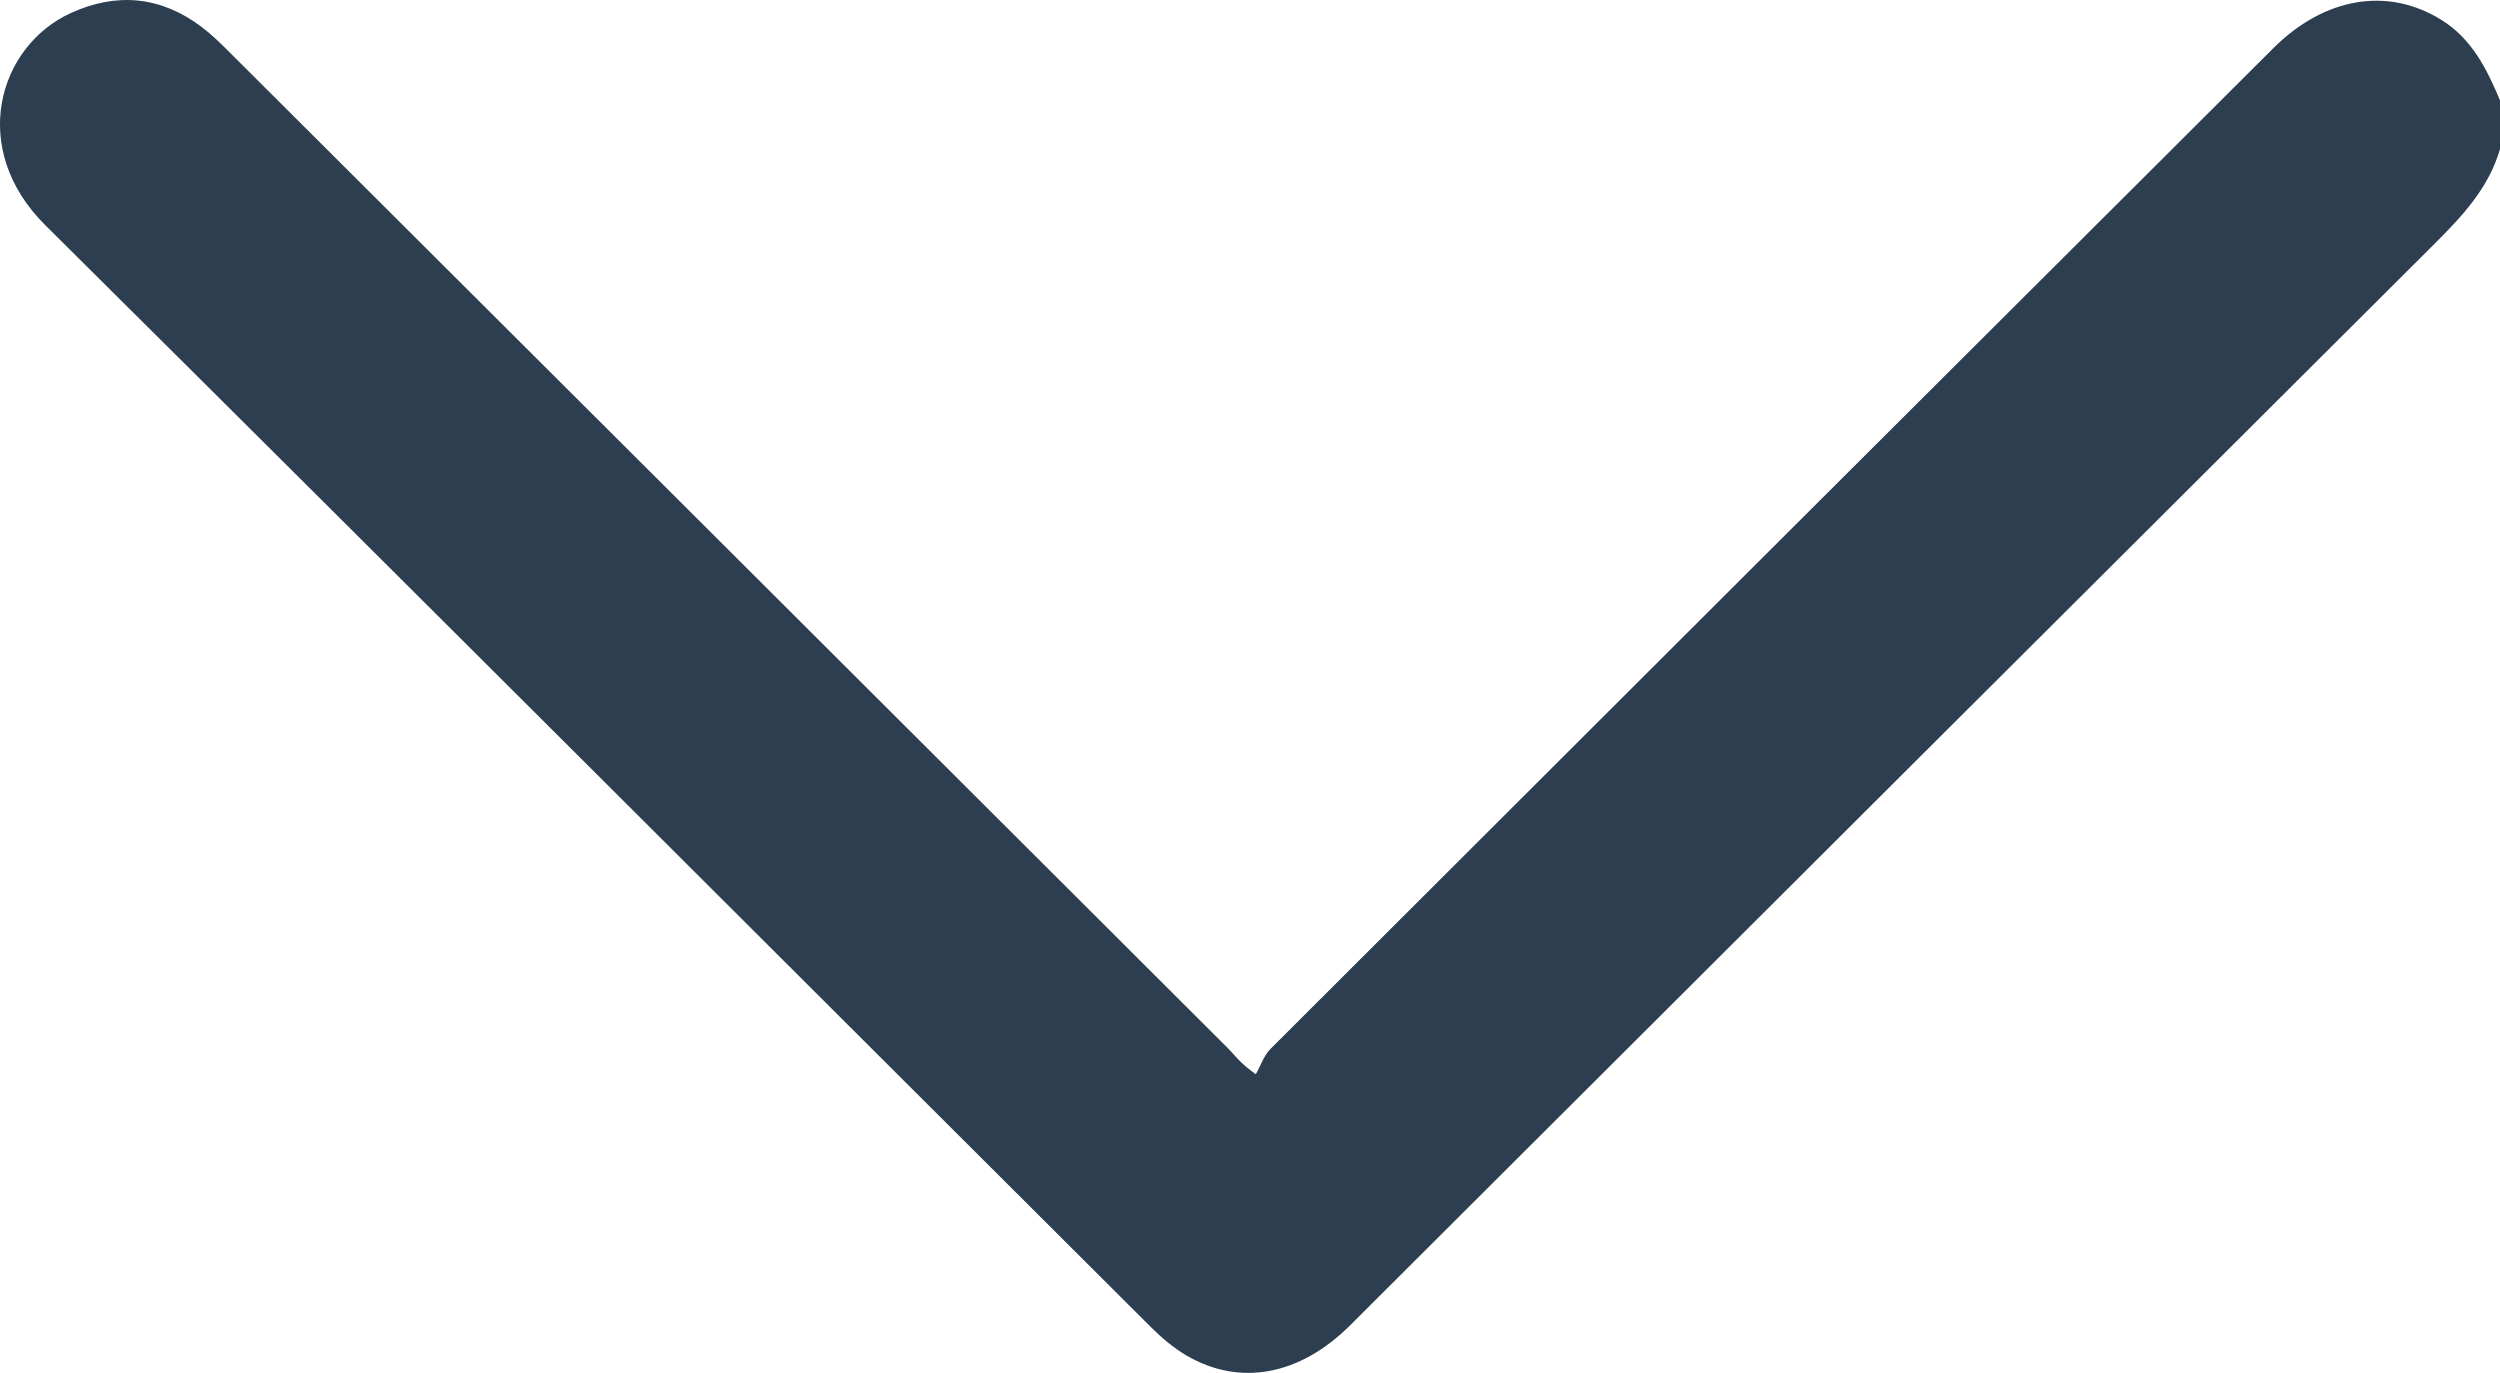 <?xml version="1.0" encoding="UTF-8"?><svg id="Calque_1" xmlns="http://www.w3.org/2000/svg" viewBox="0 0 459.54 252.35" fill="#2c3e50"><path d="m459.54,27.41c-2.08,7.15-6.92,12.31-12.05,17.42-66.47,66.22-132.87,132.5-199.3,198.77-9.22,9.2-20.24,11.31-30.05,5.59-2.42-1.41-4.63-3.3-6.63-5.29C143.79,176.39,76.19,108.76,8.33,41.4-5.84,27.35-.37,8.51,13.03,2.39c8.42-3.85,16.59-3.08,24.07,2.59,1.9,1.44,3.61,3.14,5.3,4.83,61.14,60.97,122.27,121.94,183.38,182.94,1.16,1.15,2.04,2.58,5.06,4.71.89-1.57,1.48-3.44,2.71-4.67,61.4-61.34,122.85-122.64,184.31-183.92,9.45-9.42,21.05-11.31,30.85-5.25,5.66,3.5,8.39,9.03,10.83,14.82v8.98Z"/></svg>